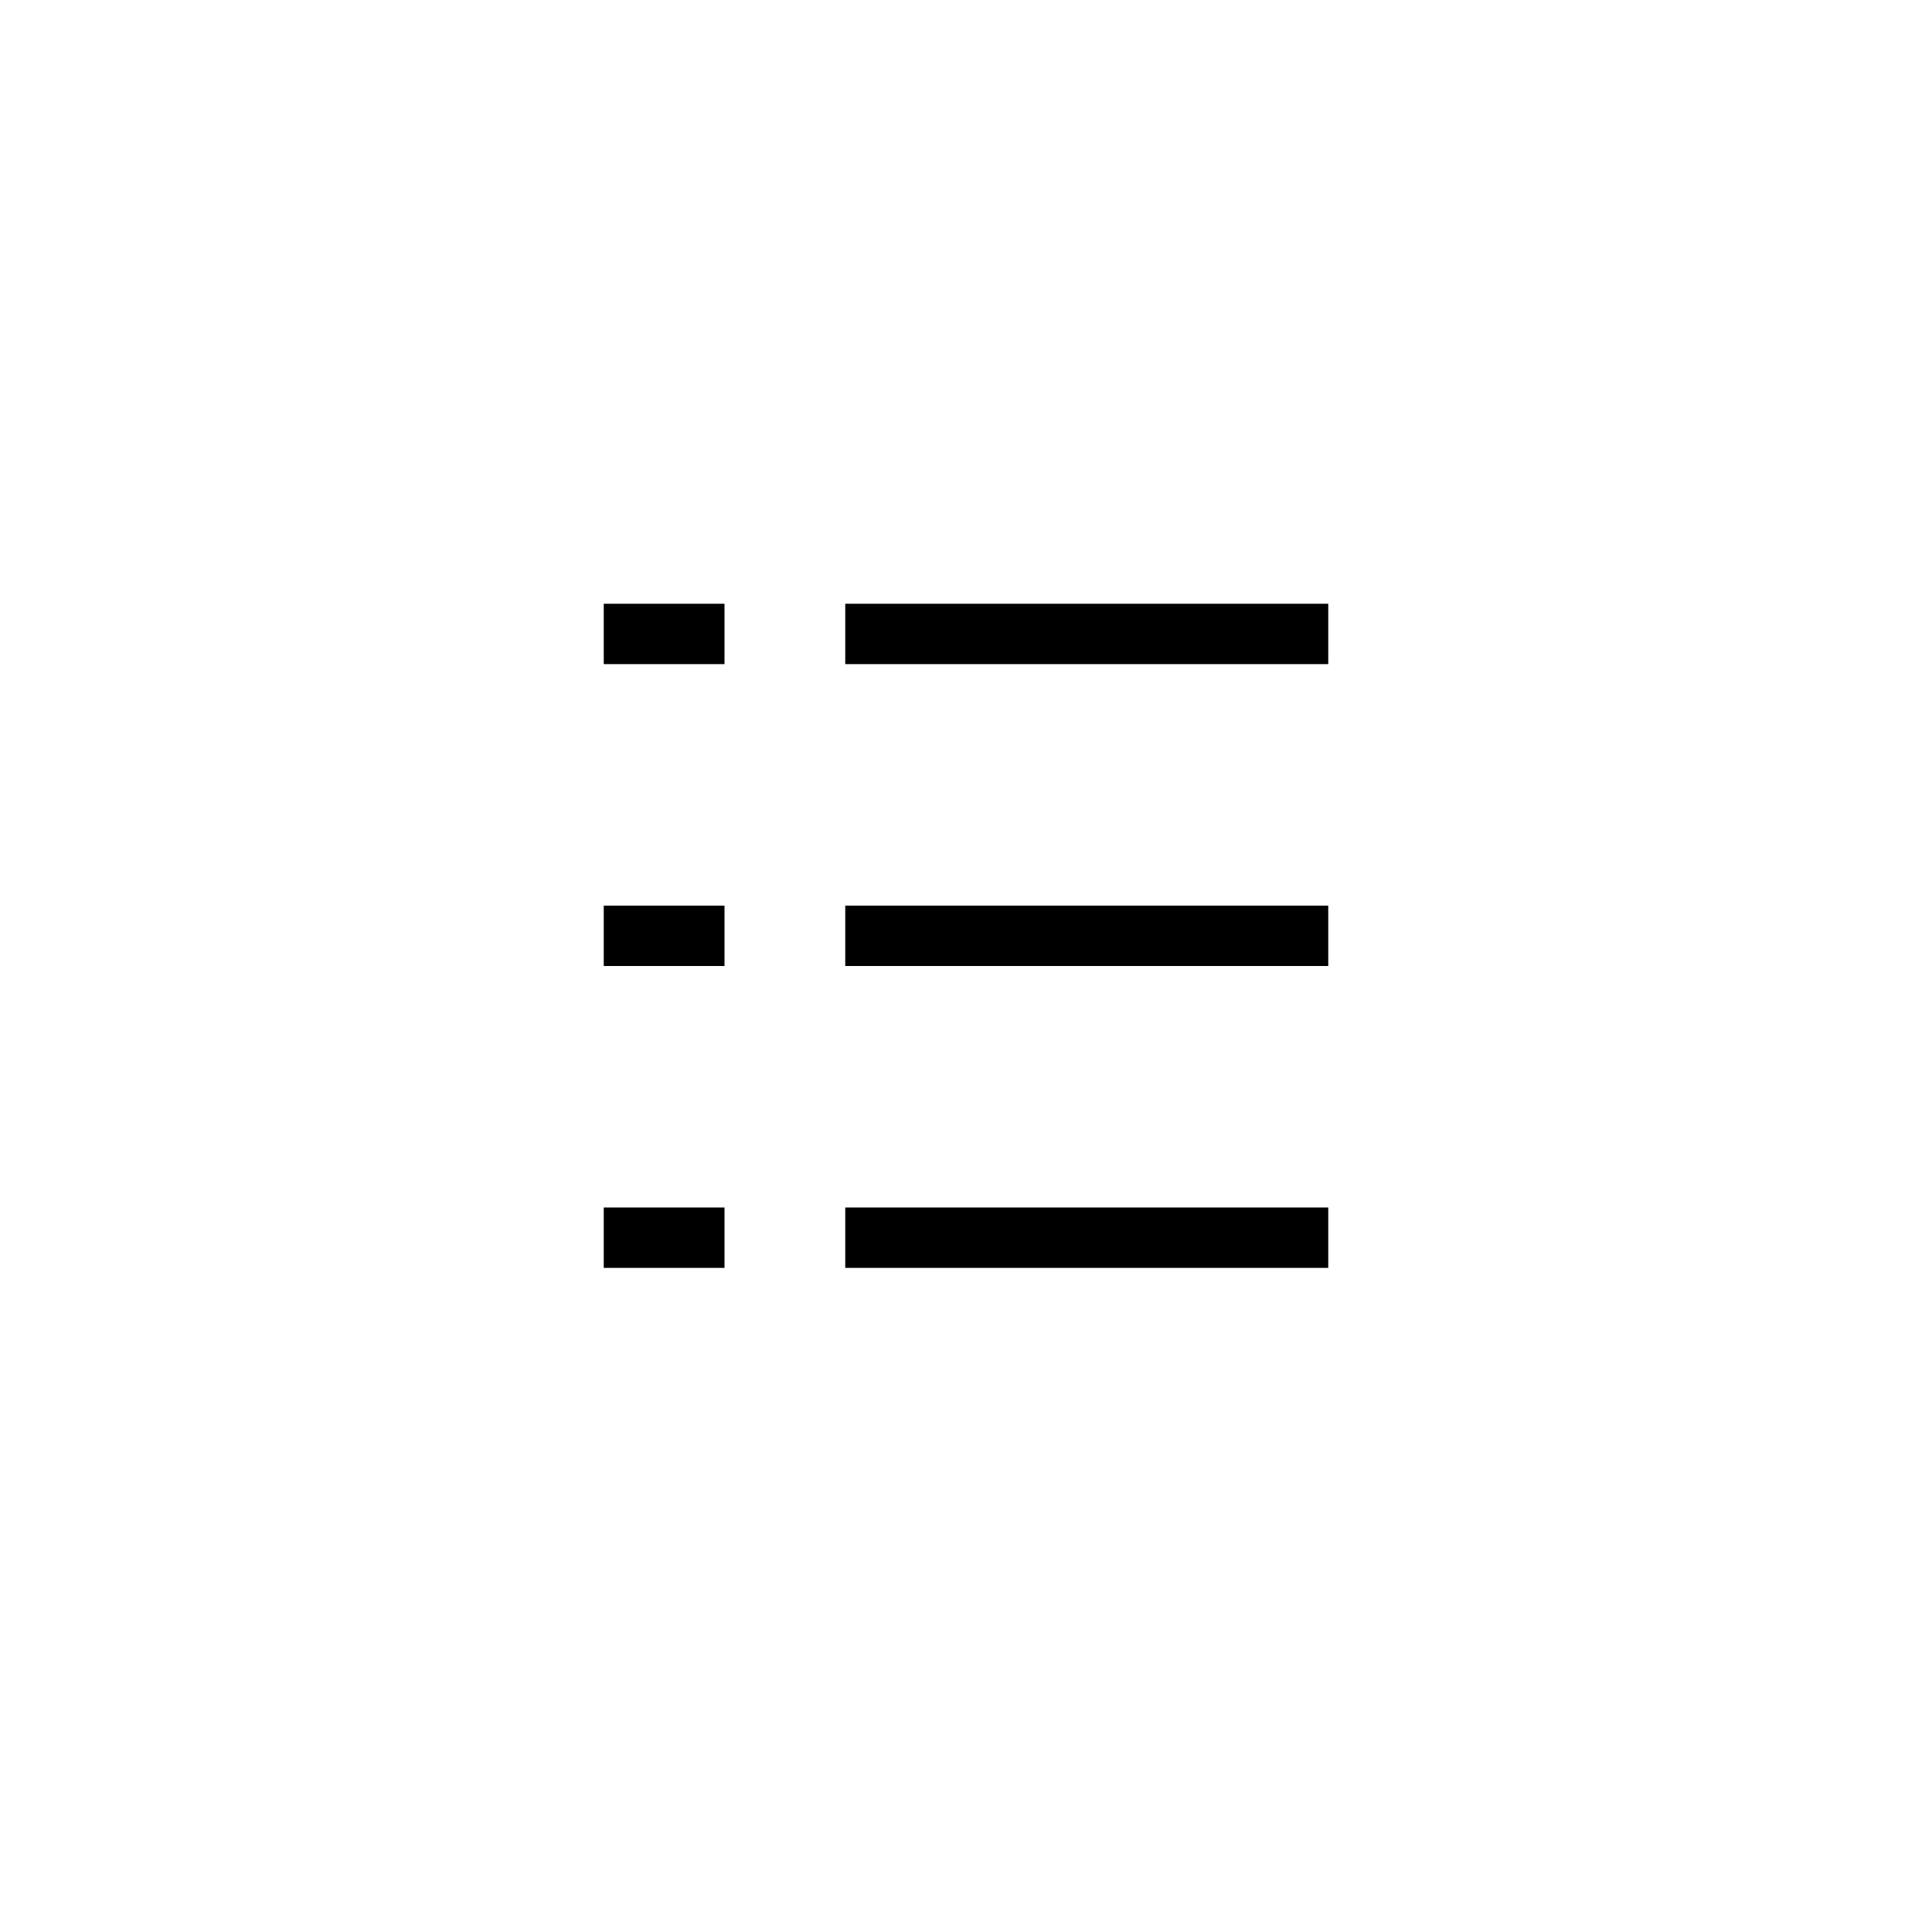<svg fill="none" height="32" viewBox="0 0 32 32" width="32" xmlns="http://www.w3.org/2000/svg"><g fill="#000"><path d="m12 10h-2v1h2z"/><path d="m12 20h-2v1h2z"/><path d="m10 15h2v1h-2z"/><path d="m22 10h-8v1h8z"/><path d="m14 20h8v1h-8z"/><path d="m22 15h-8v1h8z"/></g></svg>